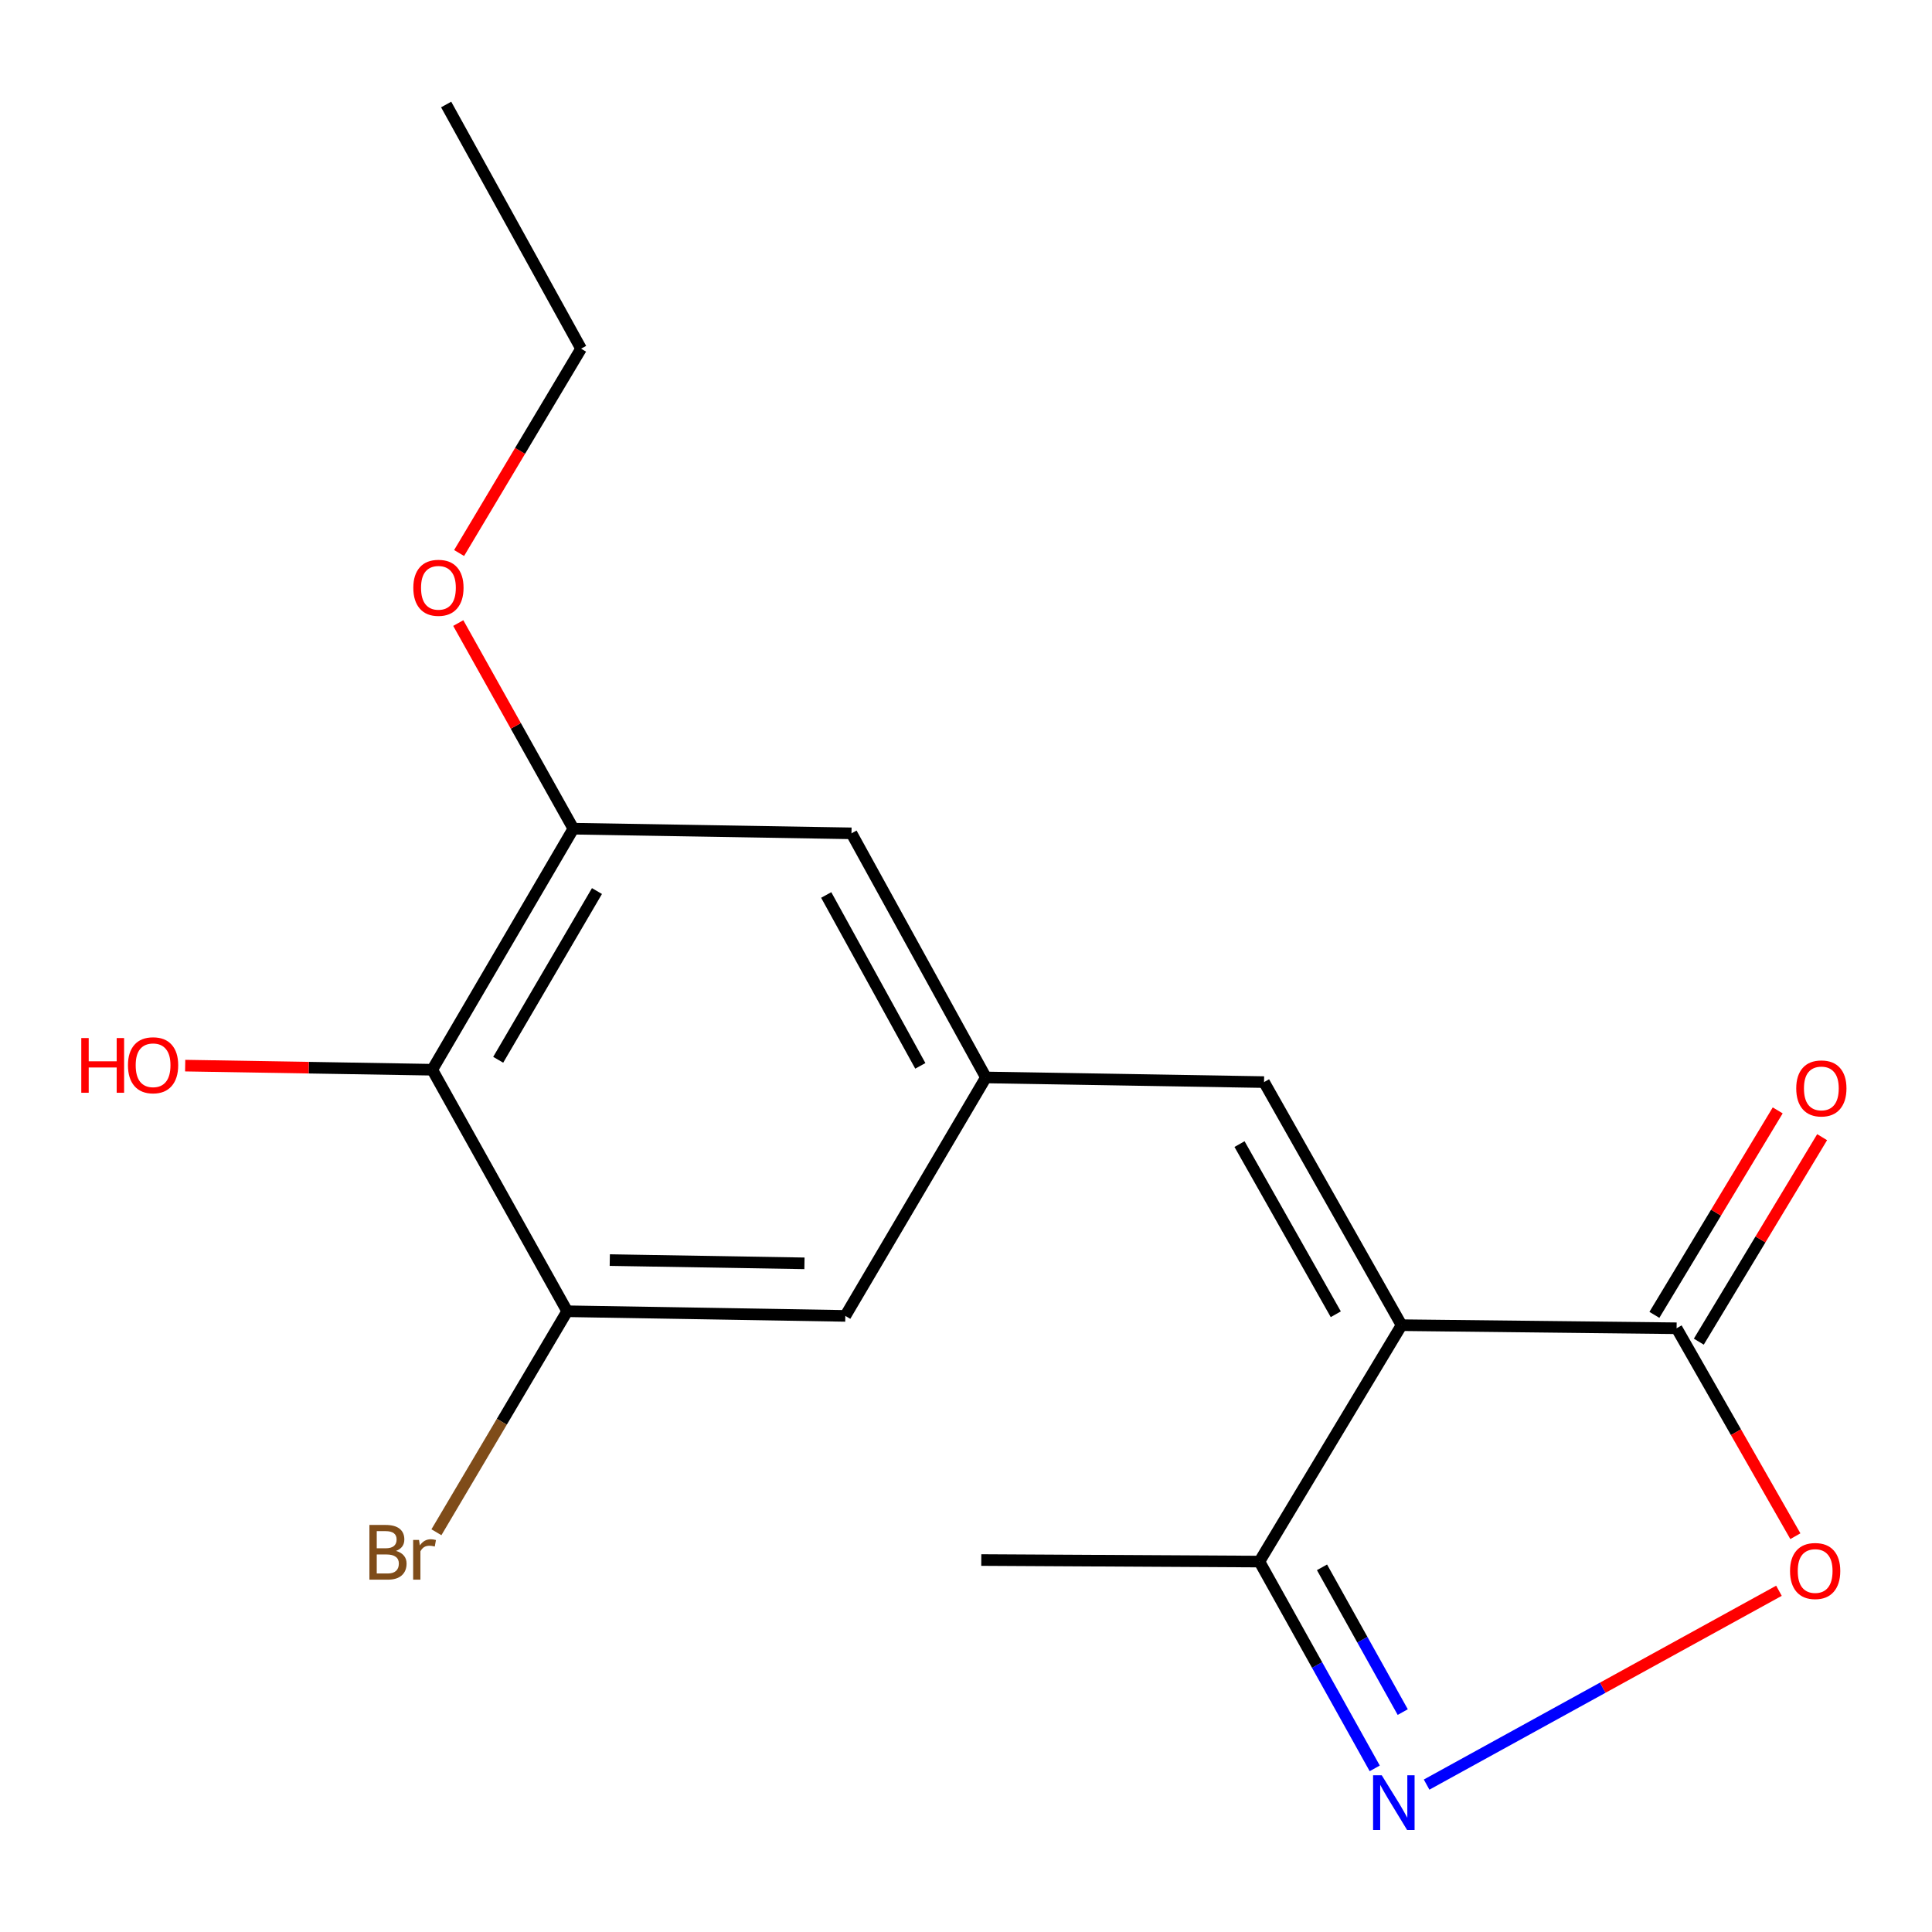<?xml version='1.0' encoding='iso-8859-1'?>
<svg version='1.1' baseProfile='full'
              xmlns='http://www.w3.org/2000/svg'
                      xmlns:rdkit='http://www.rdkit.org/xml'
                      xmlns:xlink='http://www.w3.org/1999/xlink'
                  xml:space='preserve'
width='1000px' height='1000px' viewBox='0 0 1000 1000'>
<!-- END OF HEADER -->
<rect style='opacity:1.0;fill:#FFFFFF;stroke:none' width='1000' height='1000' x='0' y='0'> </rect>
<path class='bond-1' d='M 725.445,685.908 L 867.805,687.504' style='fill:none;fill-rule:evenodd;stroke:#000000;stroke-width:6px;stroke-linecap:butt;stroke-linejoin:miter;stroke-opacity:1' />
<path class='bond-3' d='M 725.445,685.908 L 654.265,560.09' style='fill:none;fill-rule:evenodd;stroke:#000000;stroke-width:6px;stroke-linecap:butt;stroke-linejoin:miter;stroke-opacity:1' />
<path class='bond-3' d='M 691.399,680.255 L 641.574,592.183' style='fill:none;fill-rule:evenodd;stroke:#000000;stroke-width:6px;stroke-linecap:butt;stroke-linejoin:miter;stroke-opacity:1' />
<path class='bond-4' d='M 725.445,685.908 L 651.864,808.265' style='fill:none;fill-rule:evenodd;stroke:#000000;stroke-width:6px;stroke-linecap:butt;stroke-linejoin:miter;stroke-opacity:1' />
<path class='bond-0' d='M 711.559,915.306 L 681.711,861.785' style='fill:none;fill-rule:evenodd;stroke:#0000FF;stroke-width:6px;stroke-linecap:butt;stroke-linejoin:miter;stroke-opacity:1' />
<path class='bond-0' d='M 681.711,861.785 L 651.864,808.265' style='fill:none;fill-rule:evenodd;stroke:#000000;stroke-width:6px;stroke-linecap:butt;stroke-linejoin:miter;stroke-opacity:1' />
<path class='bond-0' d='M 726.054,886.173 L 705.16,848.708' style='fill:none;fill-rule:evenodd;stroke:#0000FF;stroke-width:6px;stroke-linecap:butt;stroke-linejoin:miter;stroke-opacity:1' />
<path class='bond-0' d='M 705.16,848.708 L 684.267,811.244' style='fill:none;fill-rule:evenodd;stroke:#000000;stroke-width:6px;stroke-linecap:butt;stroke-linejoin:miter;stroke-opacity:1' />
<path class='bond-18' d='M 738.41,923.706 L 829.596,873.541' style='fill:none;fill-rule:evenodd;stroke:#0000FF;stroke-width:6px;stroke-linecap:butt;stroke-linejoin:miter;stroke-opacity:1' />
<path class='bond-18' d='M 829.596,873.541 L 920.783,823.376' style='fill:none;fill-rule:evenodd;stroke:#FF0000;stroke-width:6px;stroke-linecap:butt;stroke-linejoin:miter;stroke-opacity:1' />
<path class='bond-2' d='M 867.805,687.504 L 898.541,741.318' style='fill:none;fill-rule:evenodd;stroke:#000000;stroke-width:6px;stroke-linecap:butt;stroke-linejoin:miter;stroke-opacity:1' />
<path class='bond-2' d='M 898.541,741.318 L 929.278,795.133' style='fill:none;fill-rule:evenodd;stroke:#FF0000;stroke-width:6px;stroke-linecap:butt;stroke-linejoin:miter;stroke-opacity:1' />
<path class='bond-11' d='M 879.3,694.437 L 911.217,641.52' style='fill:none;fill-rule:evenodd;stroke:#000000;stroke-width:6px;stroke-linecap:butt;stroke-linejoin:miter;stroke-opacity:1' />
<path class='bond-11' d='M 911.217,641.52 L 943.134,588.602' style='fill:none;fill-rule:evenodd;stroke:#FF0000;stroke-width:6px;stroke-linecap:butt;stroke-linejoin:miter;stroke-opacity:1' />
<path class='bond-11' d='M 856.309,680.57 L 888.226,627.653' style='fill:none;fill-rule:evenodd;stroke:#000000;stroke-width:6px;stroke-linecap:butt;stroke-linejoin:miter;stroke-opacity:1' />
<path class='bond-11' d='M 888.226,627.653 L 920.143,574.735' style='fill:none;fill-rule:evenodd;stroke:#FF0000;stroke-width:6px;stroke-linecap:butt;stroke-linejoin:miter;stroke-opacity:1' />
<path class='bond-8' d='M 654.265,560.09 L 510.31,557.689' style='fill:none;fill-rule:evenodd;stroke:#000000;stroke-width:6px;stroke-linecap:butt;stroke-linejoin:miter;stroke-opacity:1' />
<path class='bond-15' d='M 651.864,808.265 L 507.908,807.474' style='fill:none;fill-rule:evenodd;stroke:#000000;stroke-width:6px;stroke-linecap:butt;stroke-linejoin:miter;stroke-opacity:1' />
<path class='bond-5' d='M 223.741,553.691 L 296.77,428.933' style='fill:none;fill-rule:evenodd;stroke:#000000;stroke-width:6px;stroke-linecap:butt;stroke-linejoin:miter;stroke-opacity:1' />
<path class='bond-5' d='M 257.867,548.541 L 308.987,461.21' style='fill:none;fill-rule:evenodd;stroke:#000000;stroke-width:6px;stroke-linecap:butt;stroke-linejoin:miter;stroke-opacity:1' />
<path class='bond-13' d='M 223.741,553.691 L 159.794,552.628' style='fill:none;fill-rule:evenodd;stroke:#000000;stroke-width:6px;stroke-linecap:butt;stroke-linejoin:miter;stroke-opacity:1' />
<path class='bond-13' d='M 159.794,552.628 L 95.847,551.566' style='fill:none;fill-rule:evenodd;stroke:#FF0000;stroke-width:6px;stroke-linecap:butt;stroke-linejoin:miter;stroke-opacity:1' />
<path class='bond-19' d='M 223.741,553.691 L 293.578,678.703' style='fill:none;fill-rule:evenodd;stroke:#000000;stroke-width:6px;stroke-linecap:butt;stroke-linejoin:miter;stroke-opacity:1' />
<path class='bond-6' d='M 293.578,678.703 L 437.534,681.105' style='fill:none;fill-rule:evenodd;stroke:#000000;stroke-width:6px;stroke-linecap:butt;stroke-linejoin:miter;stroke-opacity:1' />
<path class='bond-6' d='M 315.62,652.218 L 416.388,653.899' style='fill:none;fill-rule:evenodd;stroke:#000000;stroke-width:6px;stroke-linecap:butt;stroke-linejoin:miter;stroke-opacity:1' />
<path class='bond-12' d='M 293.578,678.703 L 259.734,735.898' style='fill:none;fill-rule:evenodd;stroke:#000000;stroke-width:6px;stroke-linecap:butt;stroke-linejoin:miter;stroke-opacity:1' />
<path class='bond-12' d='M 259.734,735.898 L 225.889,793.092' style='fill:none;fill-rule:evenodd;stroke:#7F4C19;stroke-width:6px;stroke-linecap:butt;stroke-linejoin:miter;stroke-opacity:1' />
<path class='bond-7' d='M 296.77,428.933 L 440.726,431.334' style='fill:none;fill-rule:evenodd;stroke:#000000;stroke-width:6px;stroke-linecap:butt;stroke-linejoin:miter;stroke-opacity:1' />
<path class='bond-14' d='M 296.77,428.933 L 266.983,375.713' style='fill:none;fill-rule:evenodd;stroke:#000000;stroke-width:6px;stroke-linecap:butt;stroke-linejoin:miter;stroke-opacity:1' />
<path class='bond-14' d='M 266.983,375.713 L 237.195,322.494' style='fill:none;fill-rule:evenodd;stroke:#FF0000;stroke-width:6px;stroke-linecap:butt;stroke-linejoin:miter;stroke-opacity:1' />
<path class='bond-9' d='M 510.31,557.689 L 437.534,681.105' style='fill:none;fill-rule:evenodd;stroke:#000000;stroke-width:6px;stroke-linecap:butt;stroke-linejoin:miter;stroke-opacity:1' />
<path class='bond-10' d='M 510.31,557.689 L 440.726,431.334' style='fill:none;fill-rule:evenodd;stroke:#000000;stroke-width:6px;stroke-linecap:butt;stroke-linejoin:miter;stroke-opacity:1' />
<path class='bond-10' d='M 476.354,551.687 L 427.645,463.239' style='fill:none;fill-rule:evenodd;stroke:#000000;stroke-width:6px;stroke-linecap:butt;stroke-linejoin:miter;stroke-opacity:1' />
<path class='bond-16' d='M 237.631,286.238 L 269.2,233.356' style='fill:none;fill-rule:evenodd;stroke:#FF0000;stroke-width:6px;stroke-linecap:butt;stroke-linejoin:miter;stroke-opacity:1' />
<path class='bond-16' d='M 269.2,233.356 L 300.768,180.475' style='fill:none;fill-rule:evenodd;stroke:#000000;stroke-width:6px;stroke-linecap:butt;stroke-linejoin:miter;stroke-opacity:1' />
<path class='bond-17' d='M 300.768,180.475 L 230.931,54.09' style='fill:none;fill-rule:evenodd;stroke:#000000;stroke-width:6px;stroke-linecap:butt;stroke-linejoin:miter;stroke-opacity:1' />
<path  class='atom-1' d='M 715.187 918.878
L 724.467 933.878
Q 725.387 935.358, 726.867 938.038
Q 728.347 940.718, 728.427 940.878
L 728.427 918.878
L 732.187 918.878
L 732.187 947.198
L 728.307 947.198
L 718.347 930.798
Q 717.187 928.878, 715.947 926.678
Q 714.747 924.478, 714.387 923.798
L 714.387 947.198
L 710.707 947.198
L 710.707 918.878
L 715.187 918.878
' fill='#0000FF'/>
<path  class='atom-3' d='M 926.521 813.148
Q 926.521 806.348, 929.881 802.548
Q 933.241 798.748, 939.521 798.748
Q 945.801 798.748, 949.161 802.548
Q 952.521 806.348, 952.521 813.148
Q 952.521 820.028, 949.121 823.948
Q 945.721 827.828, 939.521 827.828
Q 933.281 827.828, 929.881 823.948
Q 926.521 820.068, 926.521 813.148
M 939.521 824.628
Q 943.841 824.628, 946.161 821.748
Q 948.521 818.828, 948.521 813.148
Q 948.521 807.588, 946.161 804.788
Q 943.841 801.948, 939.521 801.948
Q 935.201 801.948, 932.841 804.748
Q 930.521 807.548, 930.521 813.148
Q 930.521 818.868, 932.841 821.748
Q 935.201 824.628, 939.521 824.628
' fill='#FF0000'/>
<path  class='atom-12' d='M 929.728 563.362
Q 929.728 556.562, 933.088 552.762
Q 936.448 548.962, 942.728 548.962
Q 949.008 548.962, 952.368 552.762
Q 955.728 556.562, 955.728 563.362
Q 955.728 570.242, 952.328 574.162
Q 948.928 578.042, 942.728 578.042
Q 936.488 578.042, 933.088 574.162
Q 929.728 570.282, 929.728 563.362
M 942.728 574.842
Q 947.048 574.842, 949.368 571.962
Q 951.728 569.042, 951.728 563.362
Q 951.728 557.802, 949.368 555.002
Q 947.048 552.162, 942.728 552.162
Q 938.408 552.162, 936.048 554.962
Q 933.728 557.762, 933.728 563.362
Q 933.728 569.082, 936.048 571.962
Q 938.408 574.842, 942.728 574.842
' fill='#FF0000'/>
<path  class='atom-13' d='M 204.964 802.756
Q 207.684 803.516, 209.044 805.196
Q 210.444 806.836, 210.444 809.276
Q 210.444 813.196, 207.924 815.436
Q 205.444 817.636, 200.724 817.636
L 191.204 817.636
L 191.204 789.316
L 199.564 789.316
Q 204.404 789.316, 206.844 791.276
Q 209.284 793.236, 209.284 796.836
Q 209.284 801.116, 204.964 802.756
M 195.004 792.516
L 195.004 801.396
L 199.564 801.396
Q 202.364 801.396, 203.804 800.276
Q 205.284 799.116, 205.284 796.836
Q 205.284 792.516, 199.564 792.516
L 195.004 792.516
M 200.724 814.436
Q 203.484 814.436, 204.964 813.116
Q 206.444 811.796, 206.444 809.276
Q 206.444 806.956, 204.804 805.796
Q 203.204 804.596, 200.124 804.596
L 195.004 804.596
L 195.004 814.436
L 200.724 814.436
' fill='#7F4C19'/>
<path  class='atom-13' d='M 216.884 797.076
L 217.324 799.916
Q 219.484 796.716, 223.004 796.716
Q 224.124 796.716, 225.644 797.116
L 225.044 800.476
Q 223.324 800.076, 222.364 800.076
Q 220.684 800.076, 219.564 800.756
Q 218.484 801.396, 217.604 802.956
L 217.604 817.636
L 213.844 817.636
L 213.844 797.076
L 216.884 797.076
' fill='#7F4C19'/>
<path  class='atom-14' d='M 42.074 537.29
L 45.914 537.29
L 45.914 549.33
L 60.394 549.33
L 60.394 537.29
L 64.234 537.29
L 64.234 565.61
L 60.394 565.61
L 60.394 552.53
L 45.914 552.53
L 45.914 565.61
L 42.074 565.61
L 42.074 537.29
' fill='#FF0000'/>
<path  class='atom-14' d='M 66.234 551.37
Q 66.234 544.57, 69.594 540.77
Q 72.954 536.97, 79.234 536.97
Q 85.514 536.97, 88.874 540.77
Q 92.234 544.57, 92.234 551.37
Q 92.234 558.25, 88.834 562.17
Q 85.434 566.05, 79.234 566.05
Q 72.994 566.05, 69.594 562.17
Q 66.234 558.29, 66.234 551.37
M 79.234 562.85
Q 83.554 562.85, 85.874 559.97
Q 88.234 557.05, 88.234 551.37
Q 88.234 545.81, 85.874 543.01
Q 83.554 540.17, 79.234 540.17
Q 74.914 540.17, 72.554 542.97
Q 70.234 545.77, 70.234 551.37
Q 70.234 557.09, 72.554 559.97
Q 74.914 562.85, 79.234 562.85
' fill='#FF0000'/>
<path  class='atom-15' d='M 213.933 304.239
Q 213.933 297.439, 217.293 293.639
Q 220.653 289.839, 226.933 289.839
Q 233.213 289.839, 236.573 293.639
Q 239.933 297.439, 239.933 304.239
Q 239.933 311.119, 236.533 315.039
Q 233.133 318.919, 226.933 318.919
Q 220.693 318.919, 217.293 315.039
Q 213.933 311.159, 213.933 304.239
M 226.933 315.719
Q 231.253 315.719, 233.573 312.839
Q 235.933 309.919, 235.933 304.239
Q 235.933 298.679, 233.573 295.879
Q 231.253 293.039, 226.933 293.039
Q 222.613 293.039, 220.253 295.839
Q 217.933 298.639, 217.933 304.239
Q 217.933 309.959, 220.253 312.839
Q 222.613 315.719, 226.933 315.719
' fill='#FF0000'/>
</svg>
